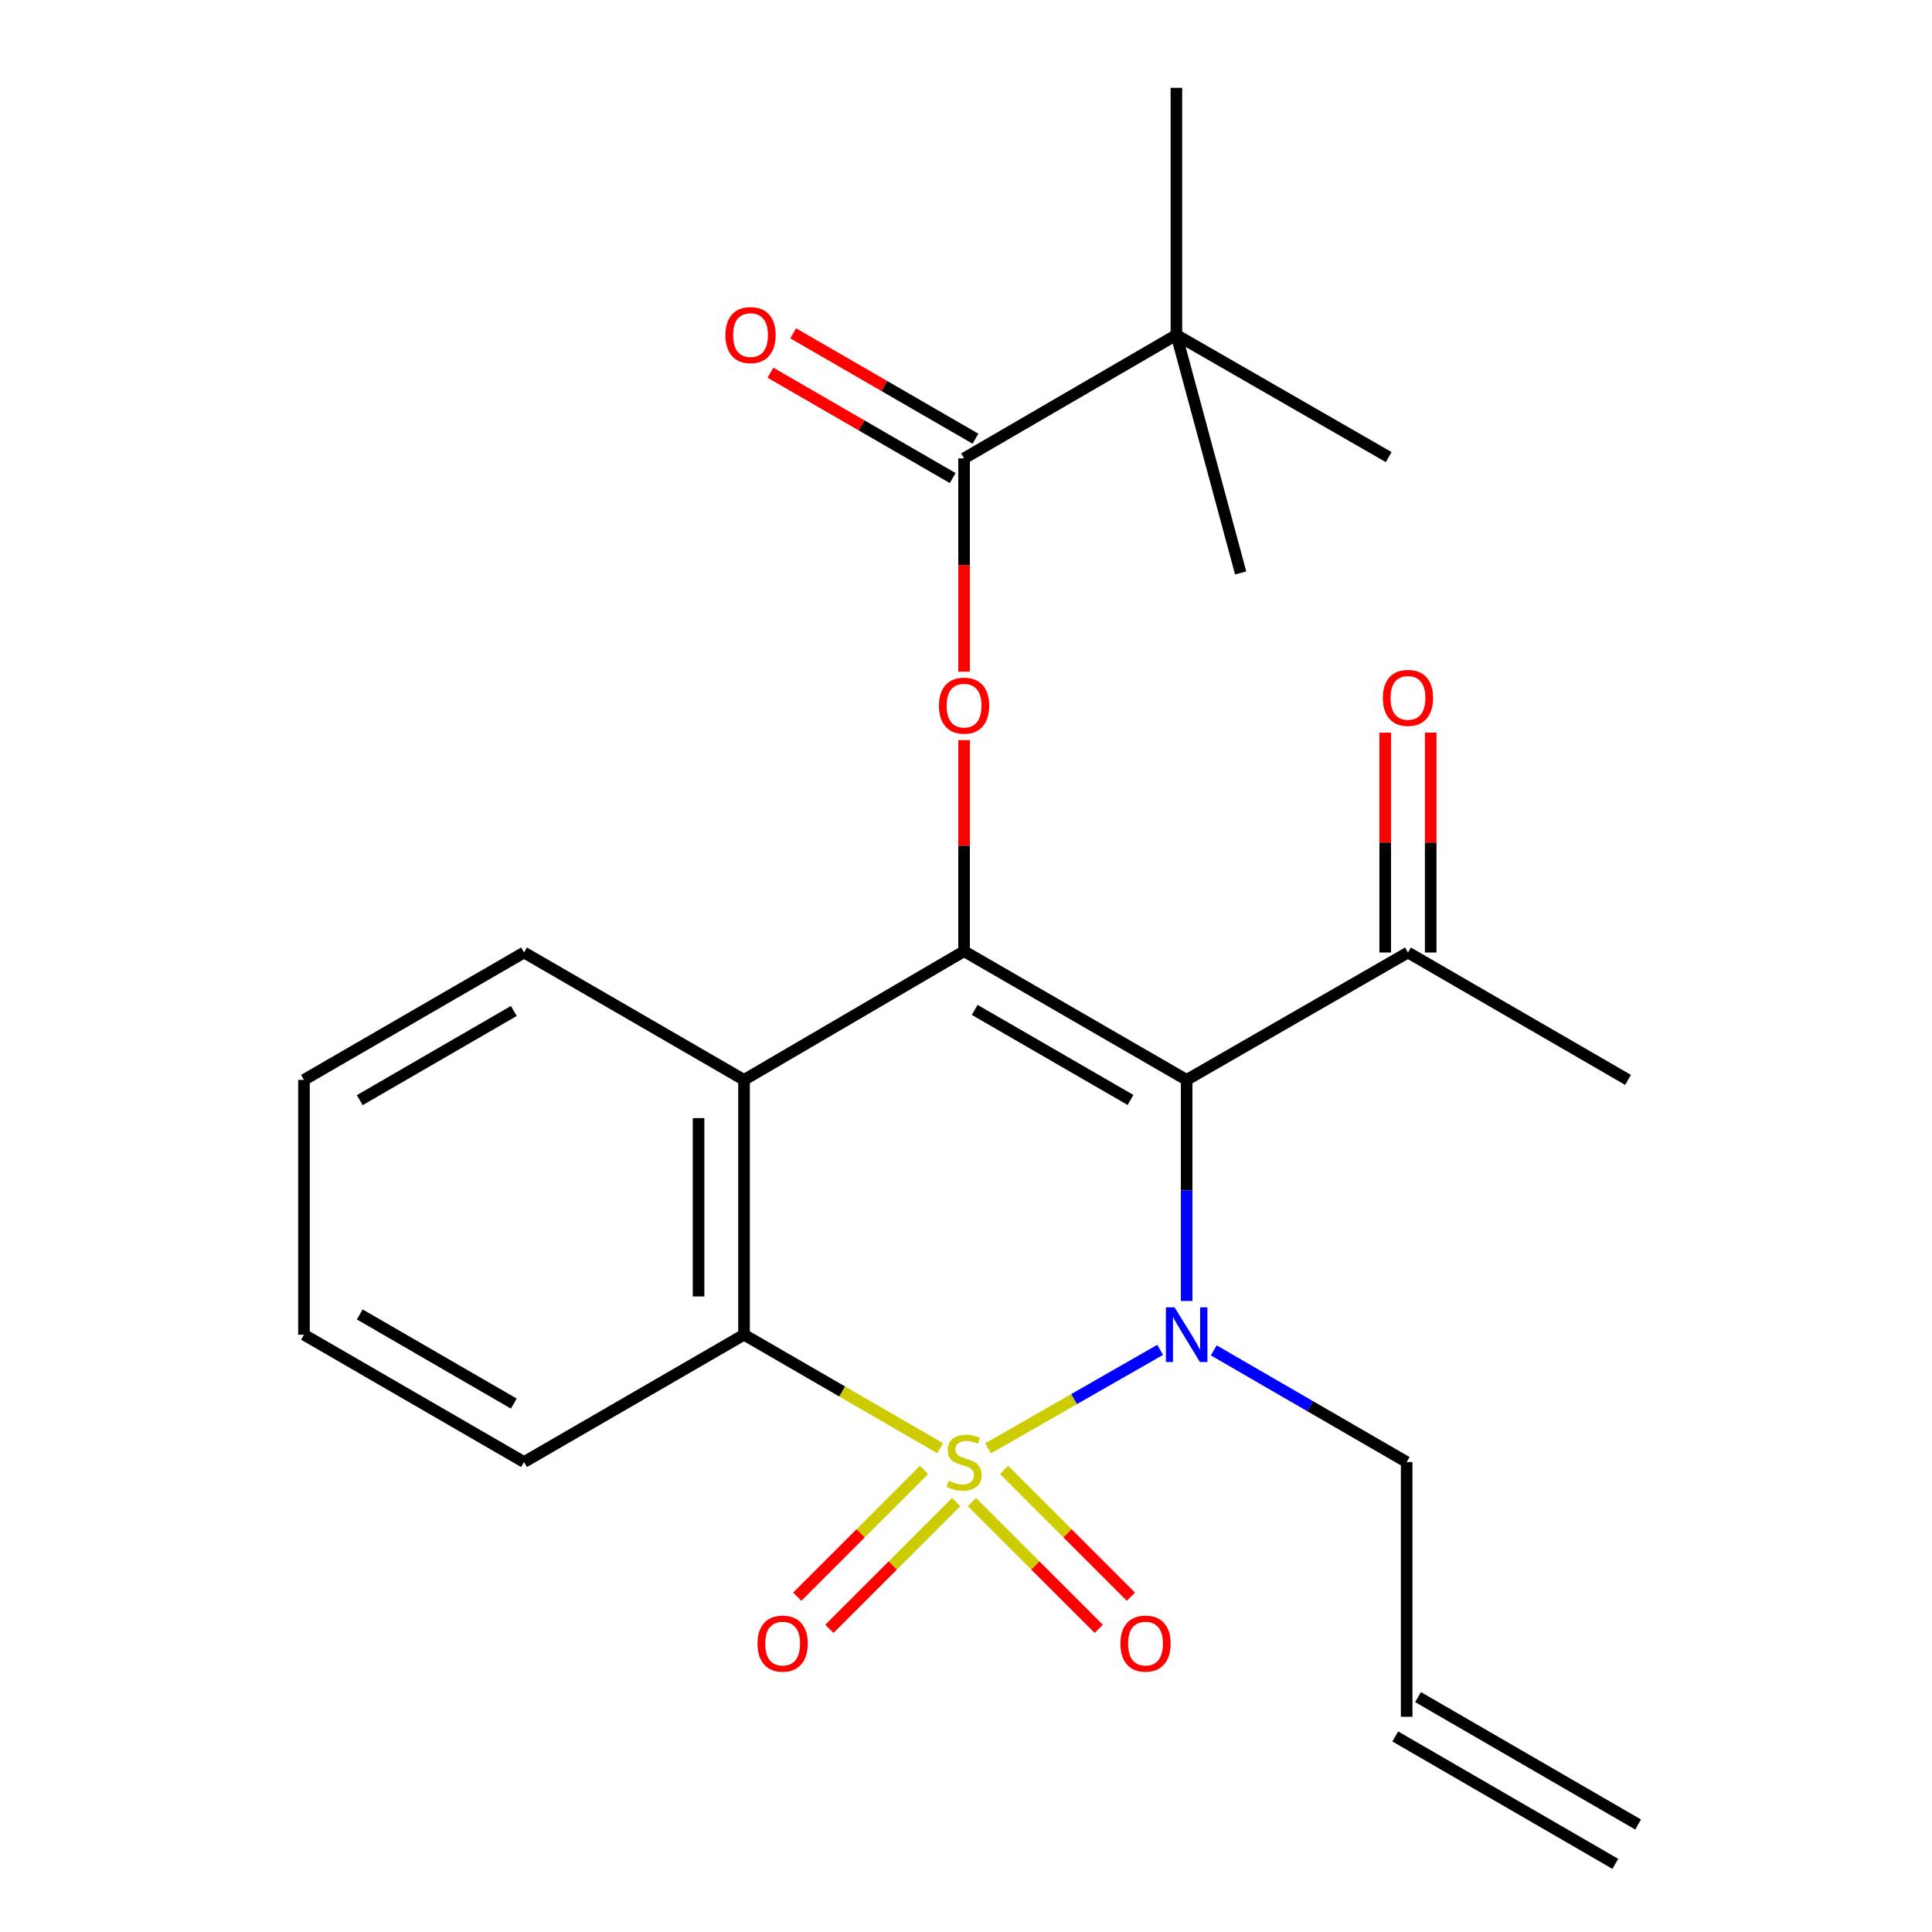 <?xml version='1.0' encoding='iso-8859-1'?>
<svg version='1.1' baseProfile='full'
              xmlns='http://www.w3.org/2000/svg'
                      xmlns:rdkit='http://www.rdkit.org/xml'
                      xmlns:xlink='http://www.w3.org/1999/xlink'
                  xml:space='preserve'
width='1000px' height='1000px' viewBox='0 0 1000 1000'>
<!-- END OF HEADER -->
<rect style='opacity:1.0;fill:#FFFFFF;stroke:none' width='1000' height='1000' x='0' y='0'> </rect>
<path class='bond-0' d='M 511.404,749.659 L 555.956,724.167' style='fill:none;fill-rule:evenodd;stroke:#CCCC00;stroke-width:6px;stroke-linecap:butt;stroke-linejoin:miter;stroke-opacity:1' />
<path class='bond-0' d='M 555.956,724.167 L 600.507,698.675' style='fill:none;fill-rule:evenodd;stroke:#0000FF;stroke-width:6px;stroke-linecap:butt;stroke-linejoin:miter;stroke-opacity:1' />
<path class='bond-3' d='M 486.636,749.594 L 435.874,720.215' style='fill:none;fill-rule:evenodd;stroke:#CCCC00;stroke-width:6px;stroke-linecap:butt;stroke-linejoin:miter;stroke-opacity:1' />
<path class='bond-3' d='M 435.874,720.215 L 385.112,690.836' style='fill:none;fill-rule:evenodd;stroke:#000000;stroke-width:6px;stroke-linecap:butt;stroke-linejoin:miter;stroke-opacity:1' />
<path class='bond-7' d='M 503.086,777.473 L 535.902,810.28' style='fill:none;fill-rule:evenodd;stroke:#CCCC00;stroke-width:6px;stroke-linecap:butt;stroke-linejoin:miter;stroke-opacity:1' />
<path class='bond-7' d='M 535.902,810.28 L 568.718,843.087' style='fill:none;fill-rule:evenodd;stroke:#FF0000;stroke-width:6px;stroke-linecap:butt;stroke-linejoin:miter;stroke-opacity:1' />
<path class='bond-7' d='M 519.727,760.827 L 552.543,793.634' style='fill:none;fill-rule:evenodd;stroke:#CCCC00;stroke-width:6px;stroke-linecap:butt;stroke-linejoin:miter;stroke-opacity:1' />
<path class='bond-7' d='M 552.543,793.634 L 585.359,826.441' style='fill:none;fill-rule:evenodd;stroke:#FF0000;stroke-width:6px;stroke-linecap:butt;stroke-linejoin:miter;stroke-opacity:1' />
<path class='bond-8' d='M 478.286,760.827 L 445.469,793.634' style='fill:none;fill-rule:evenodd;stroke:#CCCC00;stroke-width:6px;stroke-linecap:butt;stroke-linejoin:miter;stroke-opacity:1' />
<path class='bond-8' d='M 445.469,793.634 L 412.653,826.441' style='fill:none;fill-rule:evenodd;stroke:#FF0000;stroke-width:6px;stroke-linecap:butt;stroke-linejoin:miter;stroke-opacity:1' />
<path class='bond-8' d='M 494.927,777.473 L 462.111,810.28' style='fill:none;fill-rule:evenodd;stroke:#CCCC00;stroke-width:6px;stroke-linecap:butt;stroke-linejoin:miter;stroke-opacity:1' />
<path class='bond-8' d='M 462.111,810.28 L 429.294,843.087' style='fill:none;fill-rule:evenodd;stroke:#FF0000;stroke-width:6px;stroke-linecap:butt;stroke-linejoin:miter;stroke-opacity:1' />
<path class='bond-1' d='M 614.208,673.378 L 614.208,616.163' style='fill:none;fill-rule:evenodd;stroke:#0000FF;stroke-width:6px;stroke-linecap:butt;stroke-linejoin:miter;stroke-opacity:1' />
<path class='bond-1' d='M 614.208,616.163 L 614.208,558.948' style='fill:none;fill-rule:evenodd;stroke:#000000;stroke-width:6px;stroke-linecap:butt;stroke-linejoin:miter;stroke-opacity:1' />
<path class='bond-12' d='M 628.238,698.956 L 678.164,727.855' style='fill:none;fill-rule:evenodd;stroke:#0000FF;stroke-width:6px;stroke-linecap:butt;stroke-linejoin:miter;stroke-opacity:1' />
<path class='bond-12' d='M 678.164,727.855 L 728.09,756.753' style='fill:none;fill-rule:evenodd;stroke:#000000;stroke-width:6px;stroke-linecap:butt;stroke-linejoin:miter;stroke-opacity:1' />
<path class='bond-9' d='M 614.208,558.948 L 728.757,493.017' style='fill:none;fill-rule:evenodd;stroke:#000000;stroke-width:6px;stroke-linecap:butt;stroke-linejoin:miter;stroke-opacity:1' />
<path class='bond-24' d='M 614.208,558.948 L 499.006,492.35' style='fill:none;fill-rule:evenodd;stroke:#000000;stroke-width:6px;stroke-linecap:butt;stroke-linejoin:miter;stroke-opacity:1' />
<path class='bond-24' d='M 585.148,569.336 L 504.507,522.717' style='fill:none;fill-rule:evenodd;stroke:#000000;stroke-width:6px;stroke-linecap:butt;stroke-linejoin:miter;stroke-opacity:1' />
<path class='bond-2' d='M 499.006,492.35 L 385.112,558.948' style='fill:none;fill-rule:evenodd;stroke:#000000;stroke-width:6px;stroke-linecap:butt;stroke-linejoin:miter;stroke-opacity:1' />
<path class='bond-5' d='M 499.006,492.35 L 499.006,437.724' style='fill:none;fill-rule:evenodd;stroke:#000000;stroke-width:6px;stroke-linecap:butt;stroke-linejoin:miter;stroke-opacity:1' />
<path class='bond-5' d='M 499.006,437.724 L 499.006,383.097' style='fill:none;fill-rule:evenodd;stroke:#FF0000;stroke-width:6px;stroke-linecap:butt;stroke-linejoin:miter;stroke-opacity:1' />
<path class='bond-4' d='M 385.112,690.836 L 385.112,558.948' style='fill:none;fill-rule:evenodd;stroke:#000000;stroke-width:6px;stroke-linecap:butt;stroke-linejoin:miter;stroke-opacity:1' />
<path class='bond-4' d='M 361.574,671.052 L 361.574,578.731' style='fill:none;fill-rule:evenodd;stroke:#000000;stroke-width:6px;stroke-linecap:butt;stroke-linejoin:miter;stroke-opacity:1' />
<path class='bond-17' d='M 385.112,690.836 L 271.243,756.753' style='fill:none;fill-rule:evenodd;stroke:#000000;stroke-width:6px;stroke-linecap:butt;stroke-linejoin:miter;stroke-opacity:1' />
<path class='bond-16' d='M 385.112,558.948 L 271.243,493.017' style='fill:none;fill-rule:evenodd;stroke:#000000;stroke-width:6px;stroke-linecap:butt;stroke-linejoin:miter;stroke-opacity:1' />
<path class='bond-6' d='M 499.006,347.64 L 499.006,292.449' style='fill:none;fill-rule:evenodd;stroke:#FF0000;stroke-width:6px;stroke-linecap:butt;stroke-linejoin:miter;stroke-opacity:1' />
<path class='bond-6' d='M 499.006,292.449 L 499.006,237.258' style='fill:none;fill-rule:evenodd;stroke:#000000;stroke-width:6px;stroke-linecap:butt;stroke-linejoin:miter;stroke-opacity:1' />
<path class='bond-10' d='M 499.006,237.258 L 608.899,173.354' style='fill:none;fill-rule:evenodd;stroke:#000000;stroke-width:6px;stroke-linecap:butt;stroke-linejoin:miter;stroke-opacity:1' />
<path class='bond-11' d='M 504.897,227.069 L 457.726,199.798' style='fill:none;fill-rule:evenodd;stroke:#000000;stroke-width:6px;stroke-linecap:butt;stroke-linejoin:miter;stroke-opacity:1' />
<path class='bond-11' d='M 457.726,199.798 L 410.554,172.527' style='fill:none;fill-rule:evenodd;stroke:#FF0000;stroke-width:6px;stroke-linecap:butt;stroke-linejoin:miter;stroke-opacity:1' />
<path class='bond-11' d='M 493.116,247.446 L 445.945,220.175' style='fill:none;fill-rule:evenodd;stroke:#000000;stroke-width:6px;stroke-linecap:butt;stroke-linejoin:miter;stroke-opacity:1' />
<path class='bond-11' d='M 445.945,220.175 L 398.774,192.904' style='fill:none;fill-rule:evenodd;stroke:#FF0000;stroke-width:6px;stroke-linecap:butt;stroke-linejoin:miter;stroke-opacity:1' />
<path class='bond-13' d='M 740.526,493.017 L 740.526,436.108' style='fill:none;fill-rule:evenodd;stroke:#000000;stroke-width:6px;stroke-linecap:butt;stroke-linejoin:miter;stroke-opacity:1' />
<path class='bond-13' d='M 740.526,436.108 L 740.526,379.2' style='fill:none;fill-rule:evenodd;stroke:#FF0000;stroke-width:6px;stroke-linecap:butt;stroke-linejoin:miter;stroke-opacity:1' />
<path class='bond-13' d='M 716.988,493.017 L 716.988,436.108' style='fill:none;fill-rule:evenodd;stroke:#000000;stroke-width:6px;stroke-linecap:butt;stroke-linejoin:miter;stroke-opacity:1' />
<path class='bond-13' d='M 716.988,436.108 L 716.988,379.2' style='fill:none;fill-rule:evenodd;stroke:#FF0000;stroke-width:6px;stroke-linecap:butt;stroke-linejoin:miter;stroke-opacity:1' />
<path class='bond-21' d='M 728.757,493.017 L 842.665,558.948' style='fill:none;fill-rule:evenodd;stroke:#000000;stroke-width:6px;stroke-linecap:butt;stroke-linejoin:miter;stroke-opacity:1' />
<path class='bond-18' d='M 608.899,173.354 L 718.78,236.591' style='fill:none;fill-rule:evenodd;stroke:#000000;stroke-width:6px;stroke-linecap:butt;stroke-linejoin:miter;stroke-opacity:1' />
<path class='bond-19' d='M 608.899,173.354 L 608.899,45.455' style='fill:none;fill-rule:evenodd;stroke:#000000;stroke-width:6px;stroke-linecap:butt;stroke-linejoin:miter;stroke-opacity:1' />
<path class='bond-20' d='M 608.899,173.354 L 642.166,296.559' style='fill:none;fill-rule:evenodd;stroke:#000000;stroke-width:6px;stroke-linecap:butt;stroke-linejoin:miter;stroke-opacity:1' />
<path class='bond-14' d='M 728.09,756.753 L 728.09,888.602' style='fill:none;fill-rule:evenodd;stroke:#000000;stroke-width:6px;stroke-linecap:butt;stroke-linejoin:miter;stroke-opacity:1' />
<path class='bond-15' d='M 722.193,898.786 L 836.088,964.73' style='fill:none;fill-rule:evenodd;stroke:#000000;stroke-width:6px;stroke-linecap:butt;stroke-linejoin:miter;stroke-opacity:1' />
<path class='bond-15' d='M 733.987,878.417 L 847.881,944.361' style='fill:none;fill-rule:evenodd;stroke:#000000;stroke-width:6px;stroke-linecap:butt;stroke-linejoin:miter;stroke-opacity:1' />
<path class='bond-25' d='M 271.243,493.017 L 157.335,558.948' style='fill:none;fill-rule:evenodd;stroke:#000000;stroke-width:6px;stroke-linecap:butt;stroke-linejoin:miter;stroke-opacity:1' />
<path class='bond-25' d='M 265.948,523.278 L 186.213,569.429' style='fill:none;fill-rule:evenodd;stroke:#000000;stroke-width:6px;stroke-linecap:butt;stroke-linejoin:miter;stroke-opacity:1' />
<path class='bond-23' d='M 271.243,756.753 L 157.335,690.836' style='fill:none;fill-rule:evenodd;stroke:#000000;stroke-width:6px;stroke-linecap:butt;stroke-linejoin:miter;stroke-opacity:1' />
<path class='bond-23' d='M 265.946,726.494 L 186.211,680.351' style='fill:none;fill-rule:evenodd;stroke:#000000;stroke-width:6px;stroke-linecap:butt;stroke-linejoin:miter;stroke-opacity:1' />
<path class='bond-22' d='M 157.335,558.948 L 157.335,690.836' style='fill:none;fill-rule:evenodd;stroke:#000000;stroke-width:6px;stroke-linecap:butt;stroke-linejoin:miter;stroke-opacity:1' />
<path  class='atom-0' d='M 491.006 766.473
Q 491.326 766.593, 492.646 767.153
Q 493.966 767.713, 495.406 768.073
Q 496.886 768.393, 498.326 768.393
Q 501.006 768.393, 502.566 767.113
Q 504.126 765.793, 504.126 763.513
Q 504.126 761.953, 503.326 760.993
Q 502.566 760.033, 501.366 759.513
Q 500.166 758.993, 498.166 758.393
Q 495.646 757.633, 494.126 756.913
Q 492.646 756.193, 491.566 754.673
Q 490.526 753.153, 490.526 750.593
Q 490.526 747.033, 492.926 744.833
Q 495.366 742.633, 500.166 742.633
Q 503.446 742.633, 507.166 744.193
L 506.246 747.273
Q 502.846 745.873, 500.286 745.873
Q 497.526 745.873, 496.006 747.033
Q 494.486 748.153, 494.526 750.113
Q 494.526 751.633, 495.286 752.553
Q 496.086 753.473, 497.206 753.993
Q 498.366 754.513, 500.286 755.113
Q 502.846 755.913, 504.366 756.713
Q 505.886 757.513, 506.966 759.153
Q 508.086 760.753, 508.086 763.513
Q 508.086 767.433, 505.446 769.553
Q 502.846 771.633, 498.486 771.633
Q 495.966 771.633, 494.046 771.073
Q 492.166 770.553, 489.926 769.633
L 491.006 766.473
' fill='#CCCC00'/>
<path  class='atom-1' d='M 607.948 676.676
L 617.228 691.676
Q 618.148 693.156, 619.628 695.836
Q 621.108 698.516, 621.188 698.676
L 621.188 676.676
L 624.948 676.676
L 624.948 704.996
L 621.068 704.996
L 611.108 688.596
Q 609.948 686.676, 608.708 684.476
Q 607.508 682.276, 607.148 681.596
L 607.148 704.996
L 603.468 704.996
L 603.468 676.676
L 607.948 676.676
' fill='#0000FF'/>
<path  class='atom-6' d='M 486.006 365.237
Q 486.006 358.437, 489.366 354.637
Q 492.726 350.837, 499.006 350.837
Q 505.286 350.837, 508.646 354.637
Q 512.006 358.437, 512.006 365.237
Q 512.006 372.117, 508.606 376.037
Q 505.206 379.917, 499.006 379.917
Q 492.766 379.917, 489.366 376.037
Q 486.006 372.157, 486.006 365.237
M 499.006 376.717
Q 503.326 376.717, 505.646 373.837
Q 508.006 370.917, 508.006 365.237
Q 508.006 359.677, 505.646 356.877
Q 503.326 354.037, 499.006 354.037
Q 494.686 354.037, 492.326 356.837
Q 490.006 359.637, 490.006 365.237
Q 490.006 370.957, 492.326 373.837
Q 494.686 376.717, 499.006 376.717
' fill='#FF0000'/>
<path  class='atom-8' d='M 579.92 850.721
Q 579.92 843.921, 583.28 840.121
Q 586.64 836.321, 592.92 836.321
Q 599.2 836.321, 602.56 840.121
Q 605.92 843.921, 605.92 850.721
Q 605.92 857.601, 602.52 861.521
Q 599.12 865.401, 592.92 865.401
Q 586.68 865.401, 583.28 861.521
Q 579.92 857.641, 579.92 850.721
M 592.92 862.201
Q 597.24 862.201, 599.56 859.321
Q 601.92 856.401, 601.92 850.721
Q 601.92 845.161, 599.56 842.361
Q 597.24 839.521, 592.92 839.521
Q 588.6 839.521, 586.24 842.321
Q 583.92 845.121, 583.92 850.721
Q 583.92 856.441, 586.24 859.321
Q 588.6 862.201, 592.92 862.201
' fill='#FF0000'/>
<path  class='atom-9' d='M 392.092 850.721
Q 392.092 843.921, 395.452 840.121
Q 398.812 836.321, 405.092 836.321
Q 411.372 836.321, 414.732 840.121
Q 418.092 843.921, 418.092 850.721
Q 418.092 857.601, 414.692 861.521
Q 411.292 865.401, 405.092 865.401
Q 398.852 865.401, 395.452 861.521
Q 392.092 857.641, 392.092 850.721
M 405.092 862.201
Q 409.412 862.201, 411.732 859.321
Q 414.092 856.401, 414.092 850.721
Q 414.092 845.161, 411.732 842.361
Q 409.412 839.521, 405.092 839.521
Q 400.772 839.521, 398.412 842.321
Q 396.092 845.121, 396.092 850.721
Q 396.092 856.441, 398.412 859.321
Q 400.772 862.201, 405.092 862.201
' fill='#FF0000'/>
<path  class='atom-12' d='M 375.472 173.434
Q 375.472 166.634, 378.832 162.834
Q 382.192 159.034, 388.472 159.034
Q 394.752 159.034, 398.112 162.834
Q 401.472 166.634, 401.472 173.434
Q 401.472 180.314, 398.072 184.234
Q 394.672 188.114, 388.472 188.114
Q 382.232 188.114, 378.832 184.234
Q 375.472 180.354, 375.472 173.434
M 388.472 184.914
Q 392.792 184.914, 395.112 182.034
Q 397.472 179.114, 397.472 173.434
Q 397.472 167.874, 395.112 165.074
Q 392.792 162.234, 388.472 162.234
Q 384.152 162.234, 381.792 165.034
Q 379.472 167.834, 379.472 173.434
Q 379.472 179.154, 381.792 182.034
Q 384.152 184.914, 388.472 184.914
' fill='#FF0000'/>
<path  class='atom-14' d='M 715.757 361.223
Q 715.757 354.423, 719.117 350.623
Q 722.477 346.823, 728.757 346.823
Q 735.037 346.823, 738.397 350.623
Q 741.757 354.423, 741.757 361.223
Q 741.757 368.103, 738.357 372.023
Q 734.957 375.903, 728.757 375.903
Q 722.517 375.903, 719.117 372.023
Q 715.757 368.143, 715.757 361.223
M 728.757 372.703
Q 733.077 372.703, 735.397 369.823
Q 737.757 366.903, 737.757 361.223
Q 737.757 355.663, 735.397 352.863
Q 733.077 350.023, 728.757 350.023
Q 724.437 350.023, 722.077 352.823
Q 719.757 355.623, 719.757 361.223
Q 719.757 366.943, 722.077 369.823
Q 724.437 372.703, 728.757 372.703
' fill='#FF0000'/>
</svg>
